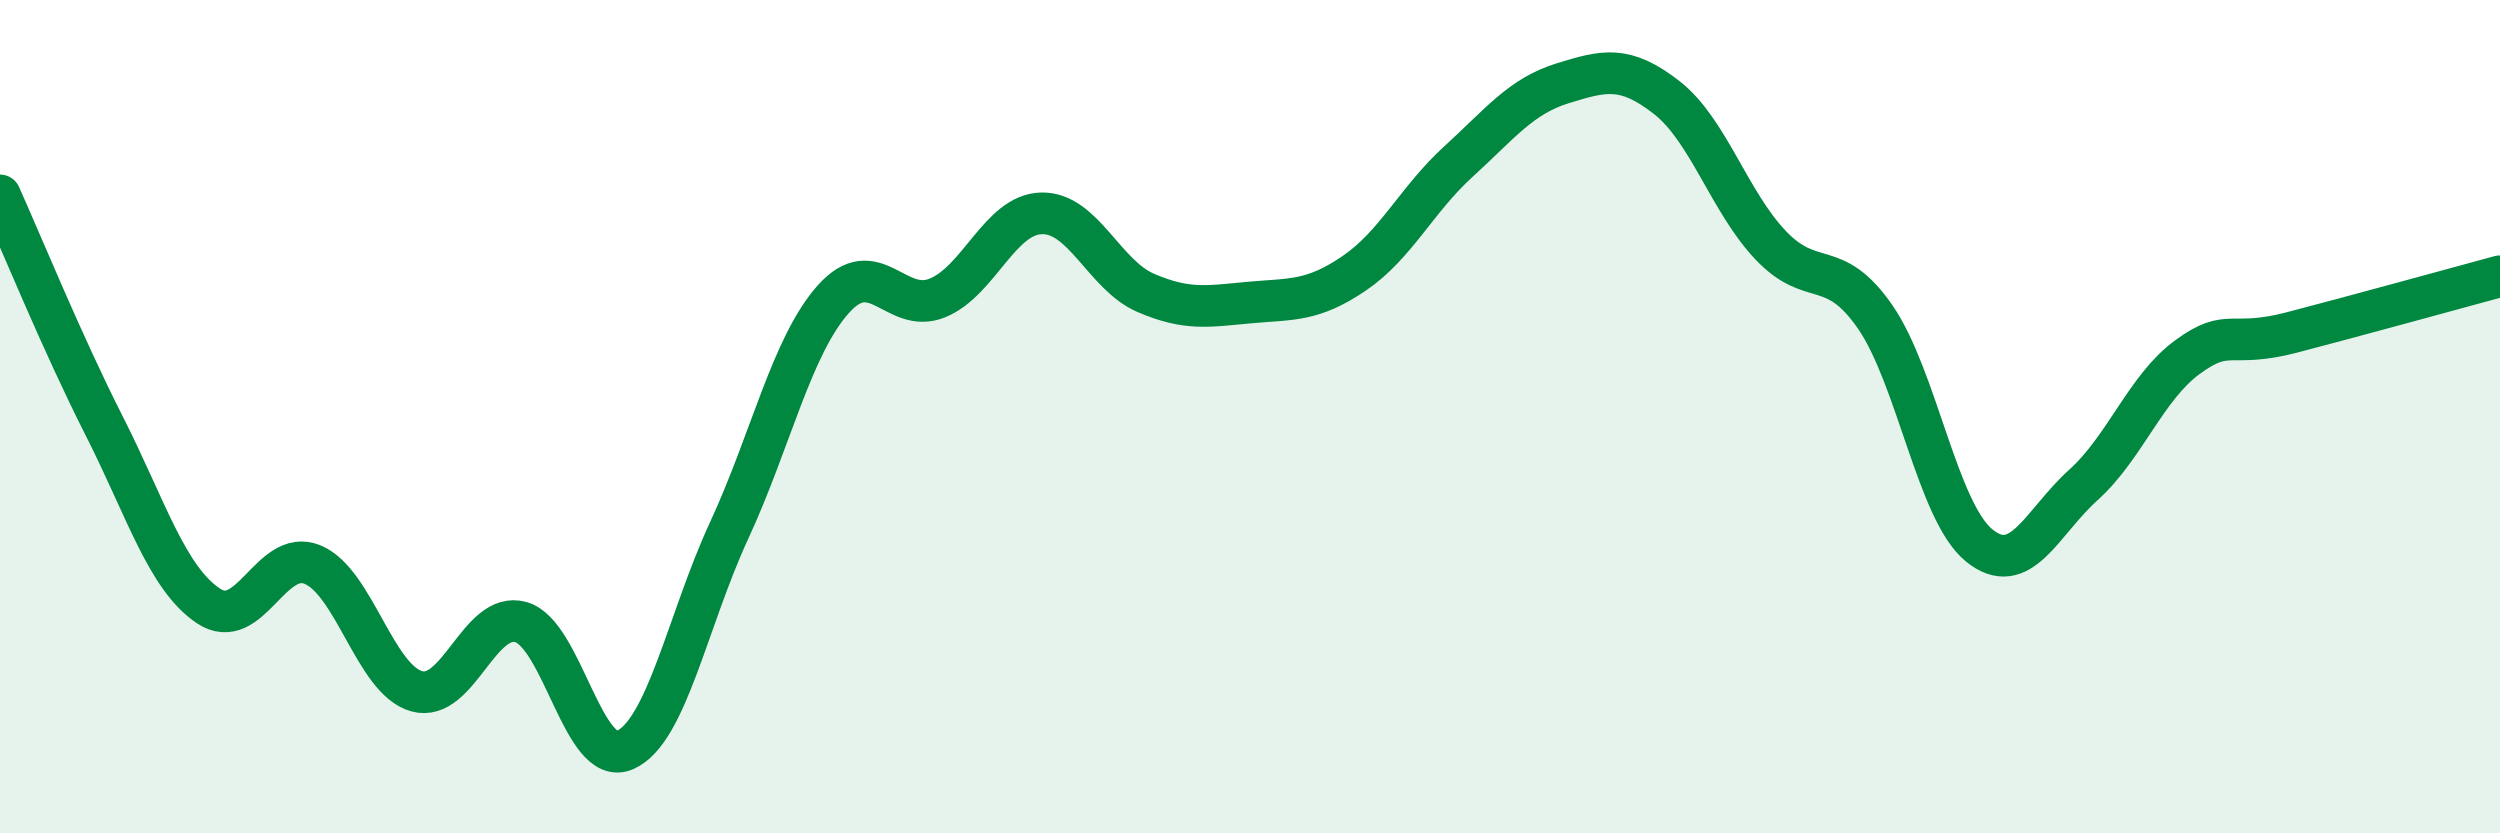 
    <svg width="60" height="20" viewBox="0 0 60 20" xmlns="http://www.w3.org/2000/svg">
      <path
        d="M 0,4.69 C 0.5,5.8 1.5,8.25 2.5,10.22 C 3.5,12.19 4,13.87 5,14.54 C 6,15.21 6.5,13.14 7.5,13.55 C 8.5,13.96 9,16.31 10,16.59 C 11,16.87 11.5,14.65 12.5,14.93 C 13.5,15.21 14,18.44 15,18 C 16,17.56 16.5,14.89 17.5,12.73 C 18.5,10.57 19,8.3 20,7.18 C 21,6.06 21.5,7.56 22.5,7.15 C 23.5,6.74 24,5.14 25,5.12 C 26,5.1 26.5,6.6 27.5,7.03 C 28.5,7.46 29,7.35 30,7.26 C 31,7.17 31.5,7.24 32.5,6.56 C 33.5,5.88 34,4.79 35,3.88 C 36,2.97 36.5,2.31 37.5,2 C 38.5,1.69 39,1.56 40,2.34 C 41,3.12 41.5,4.84 42.5,5.89 C 43.5,6.94 44,6.16 45,7.6 C 46,9.04 46.5,12.28 47.5,13.09 C 48.5,13.9 49,12.54 50,11.64 C 51,10.74 51.5,9.3 52.5,8.57 C 53.5,7.84 53.5,8.37 55,7.98 C 56.5,7.59 59,6.9 60,6.63L60 20L0 20Z"
        fill="#008740"
        opacity="0.1"
        stroke-linecap="round"
        stroke-linejoin="round"
      />
      <path
        d="M 0,4.69 C 0.5,5.8 1.5,8.25 2.5,10.22 C 3.5,12.19 4,13.87 5,14.54 C 6,15.21 6.5,13.14 7.5,13.55 C 8.5,13.96 9,16.31 10,16.59 C 11,16.87 11.5,14.65 12.5,14.93 C 13.5,15.21 14,18.44 15,18 C 16,17.56 16.5,14.89 17.5,12.73 C 18.5,10.57 19,8.3 20,7.18 C 21,6.06 21.5,7.56 22.5,7.15 C 23.5,6.74 24,5.14 25,5.12 C 26,5.1 26.5,6.6 27.5,7.03 C 28.5,7.46 29,7.35 30,7.26 C 31,7.17 31.5,7.24 32.5,6.56 C 33.5,5.88 34,4.79 35,3.88 C 36,2.97 36.5,2.31 37.5,2 C 38.5,1.69 39,1.56 40,2.34 C 41,3.12 41.5,4.84 42.5,5.89 C 43.5,6.94 44,6.16 45,7.6 C 46,9.04 46.5,12.28 47.5,13.09 C 48.5,13.9 49,12.54 50,11.64 C 51,10.74 51.5,9.3 52.5,8.57 C 53.5,7.84 53.5,8.37 55,7.98 C 56.5,7.59 59,6.9 60,6.63"
        stroke="#008740"
        stroke-width="1"
        fill="none"
        stroke-linecap="round"
        stroke-linejoin="round"
      />
    </svg>
  